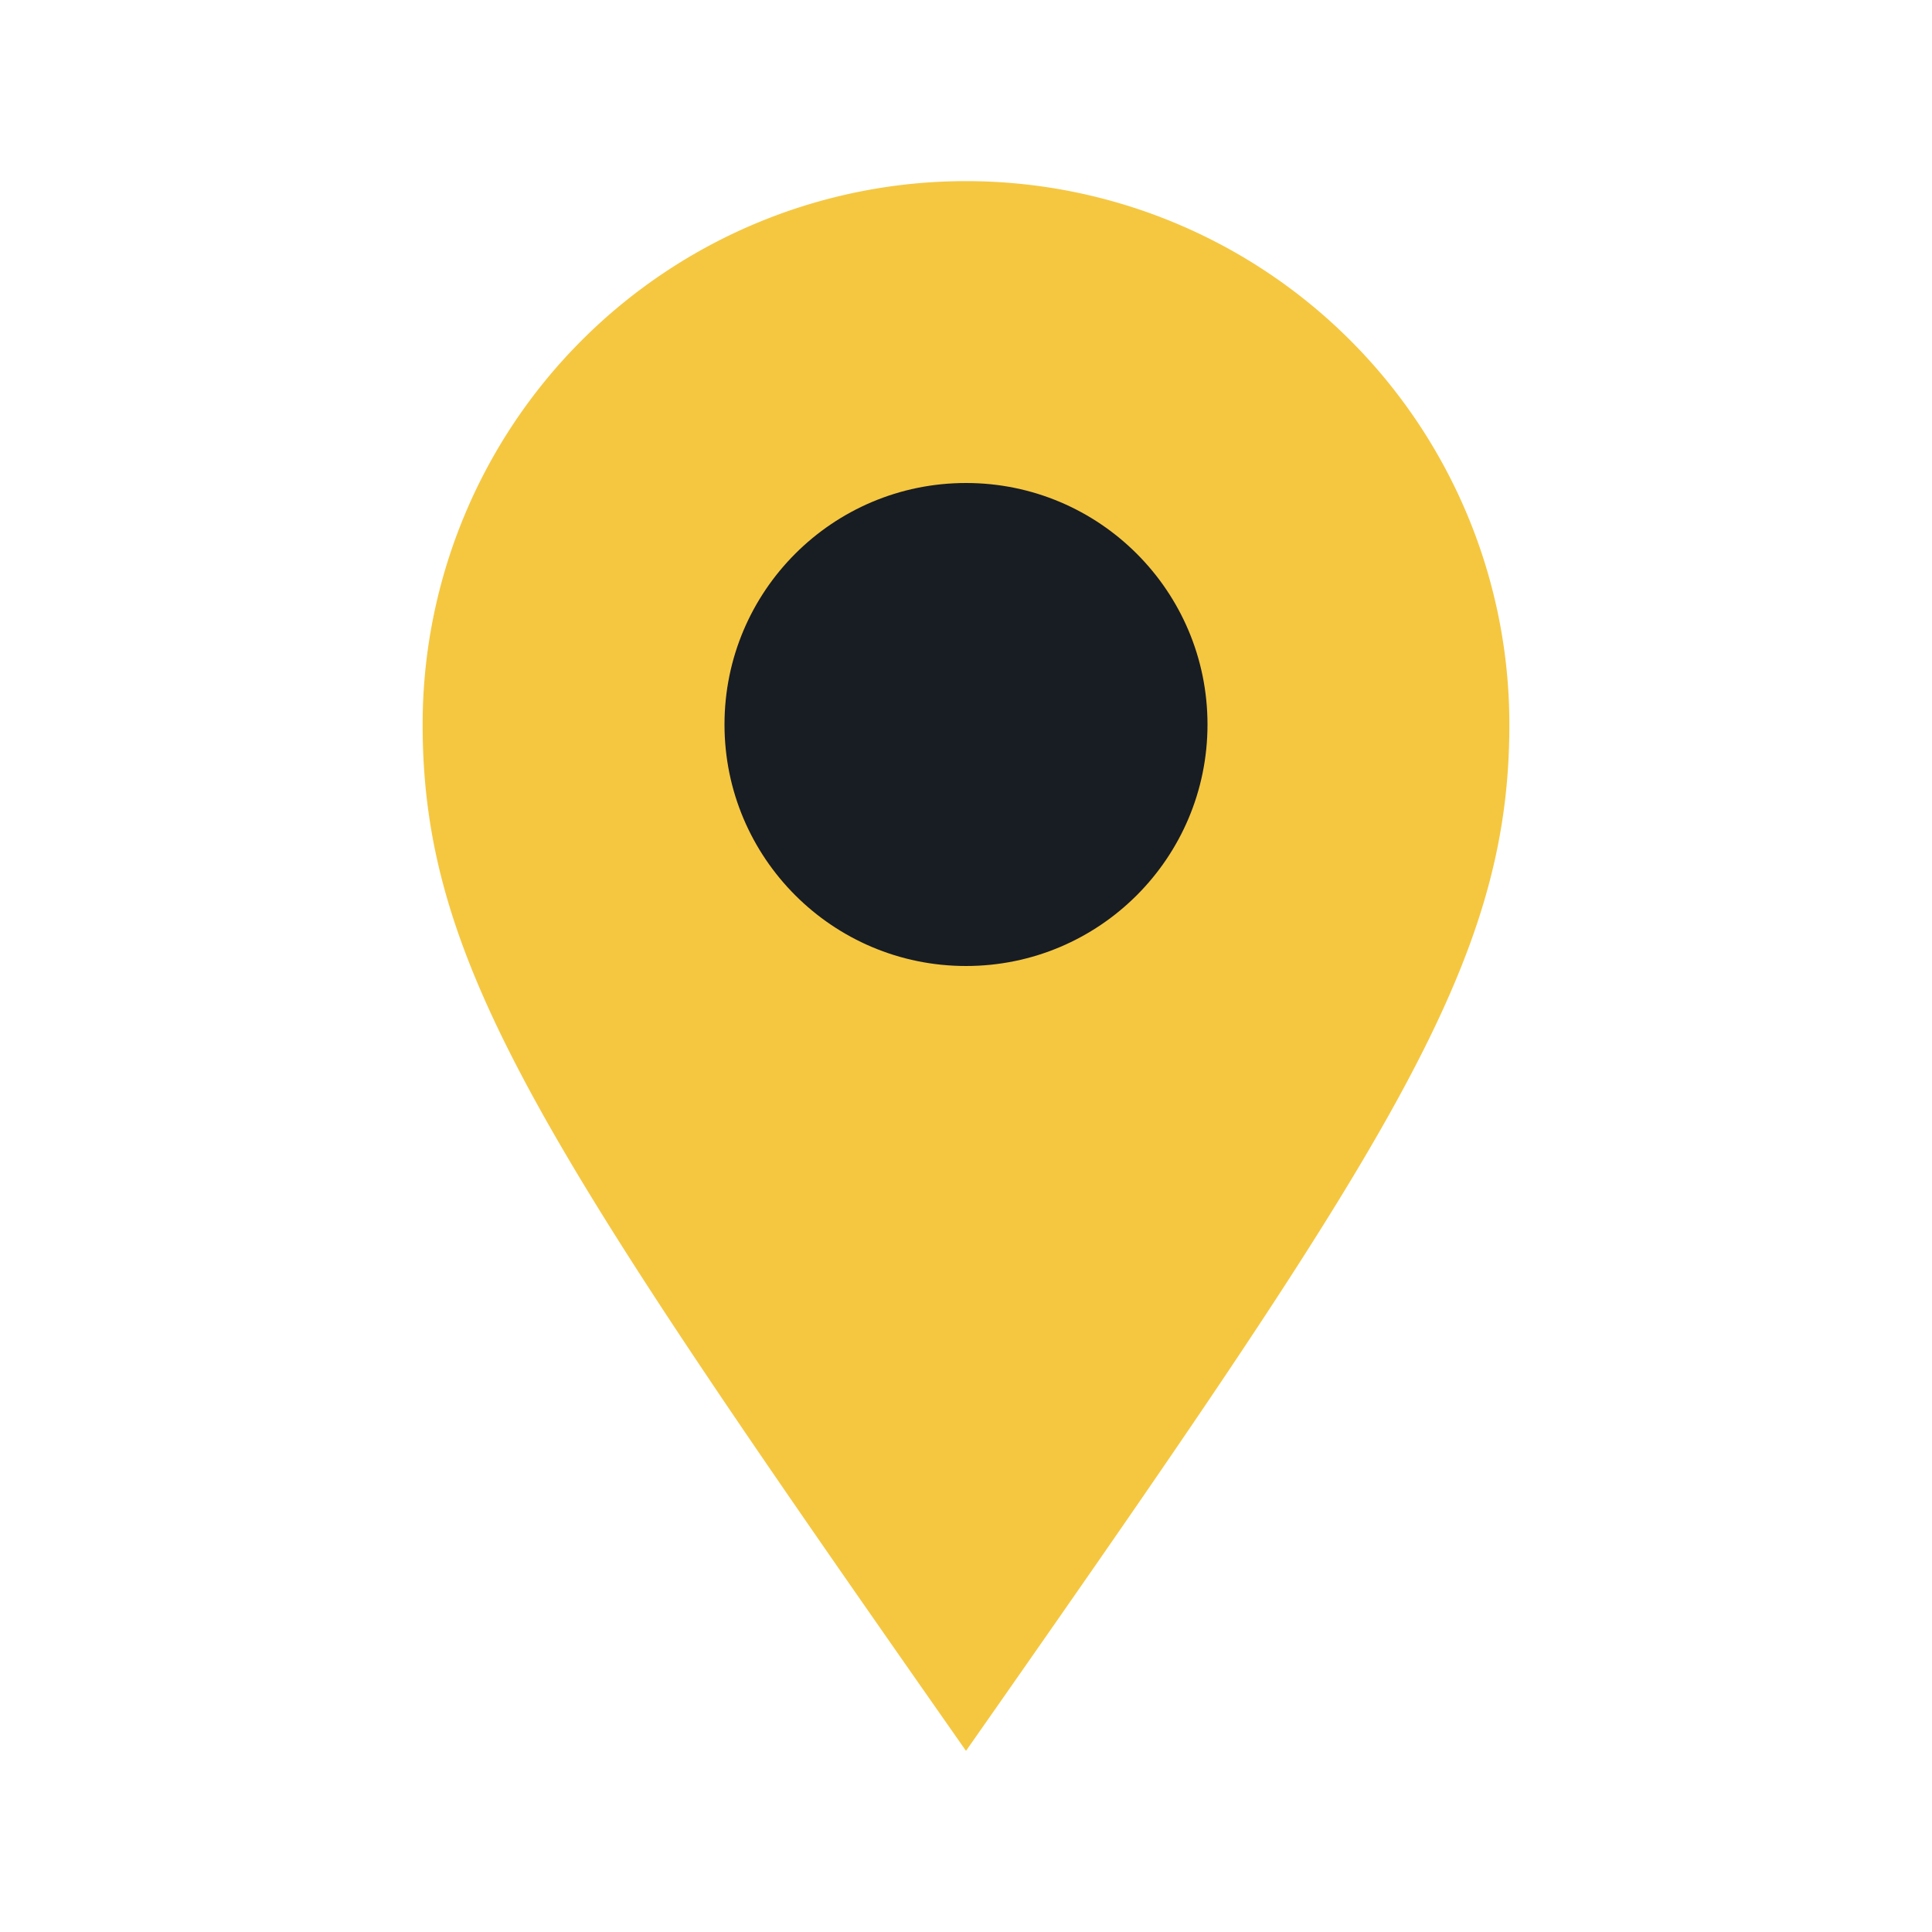 <?xml version="1.0" encoding="UTF-8"?>
<svg xmlns="http://www.w3.org/2000/svg" width="32" height="32" viewBox="0 0 32 32"><path d="M16 29c-7-10-9-13-9-17a9 9 0 1 1 18 0c0 4-2 7-9 17z" fill="#F5C741"/><circle cx="16" cy="12" r="4" fill="#181C23"/></svg>